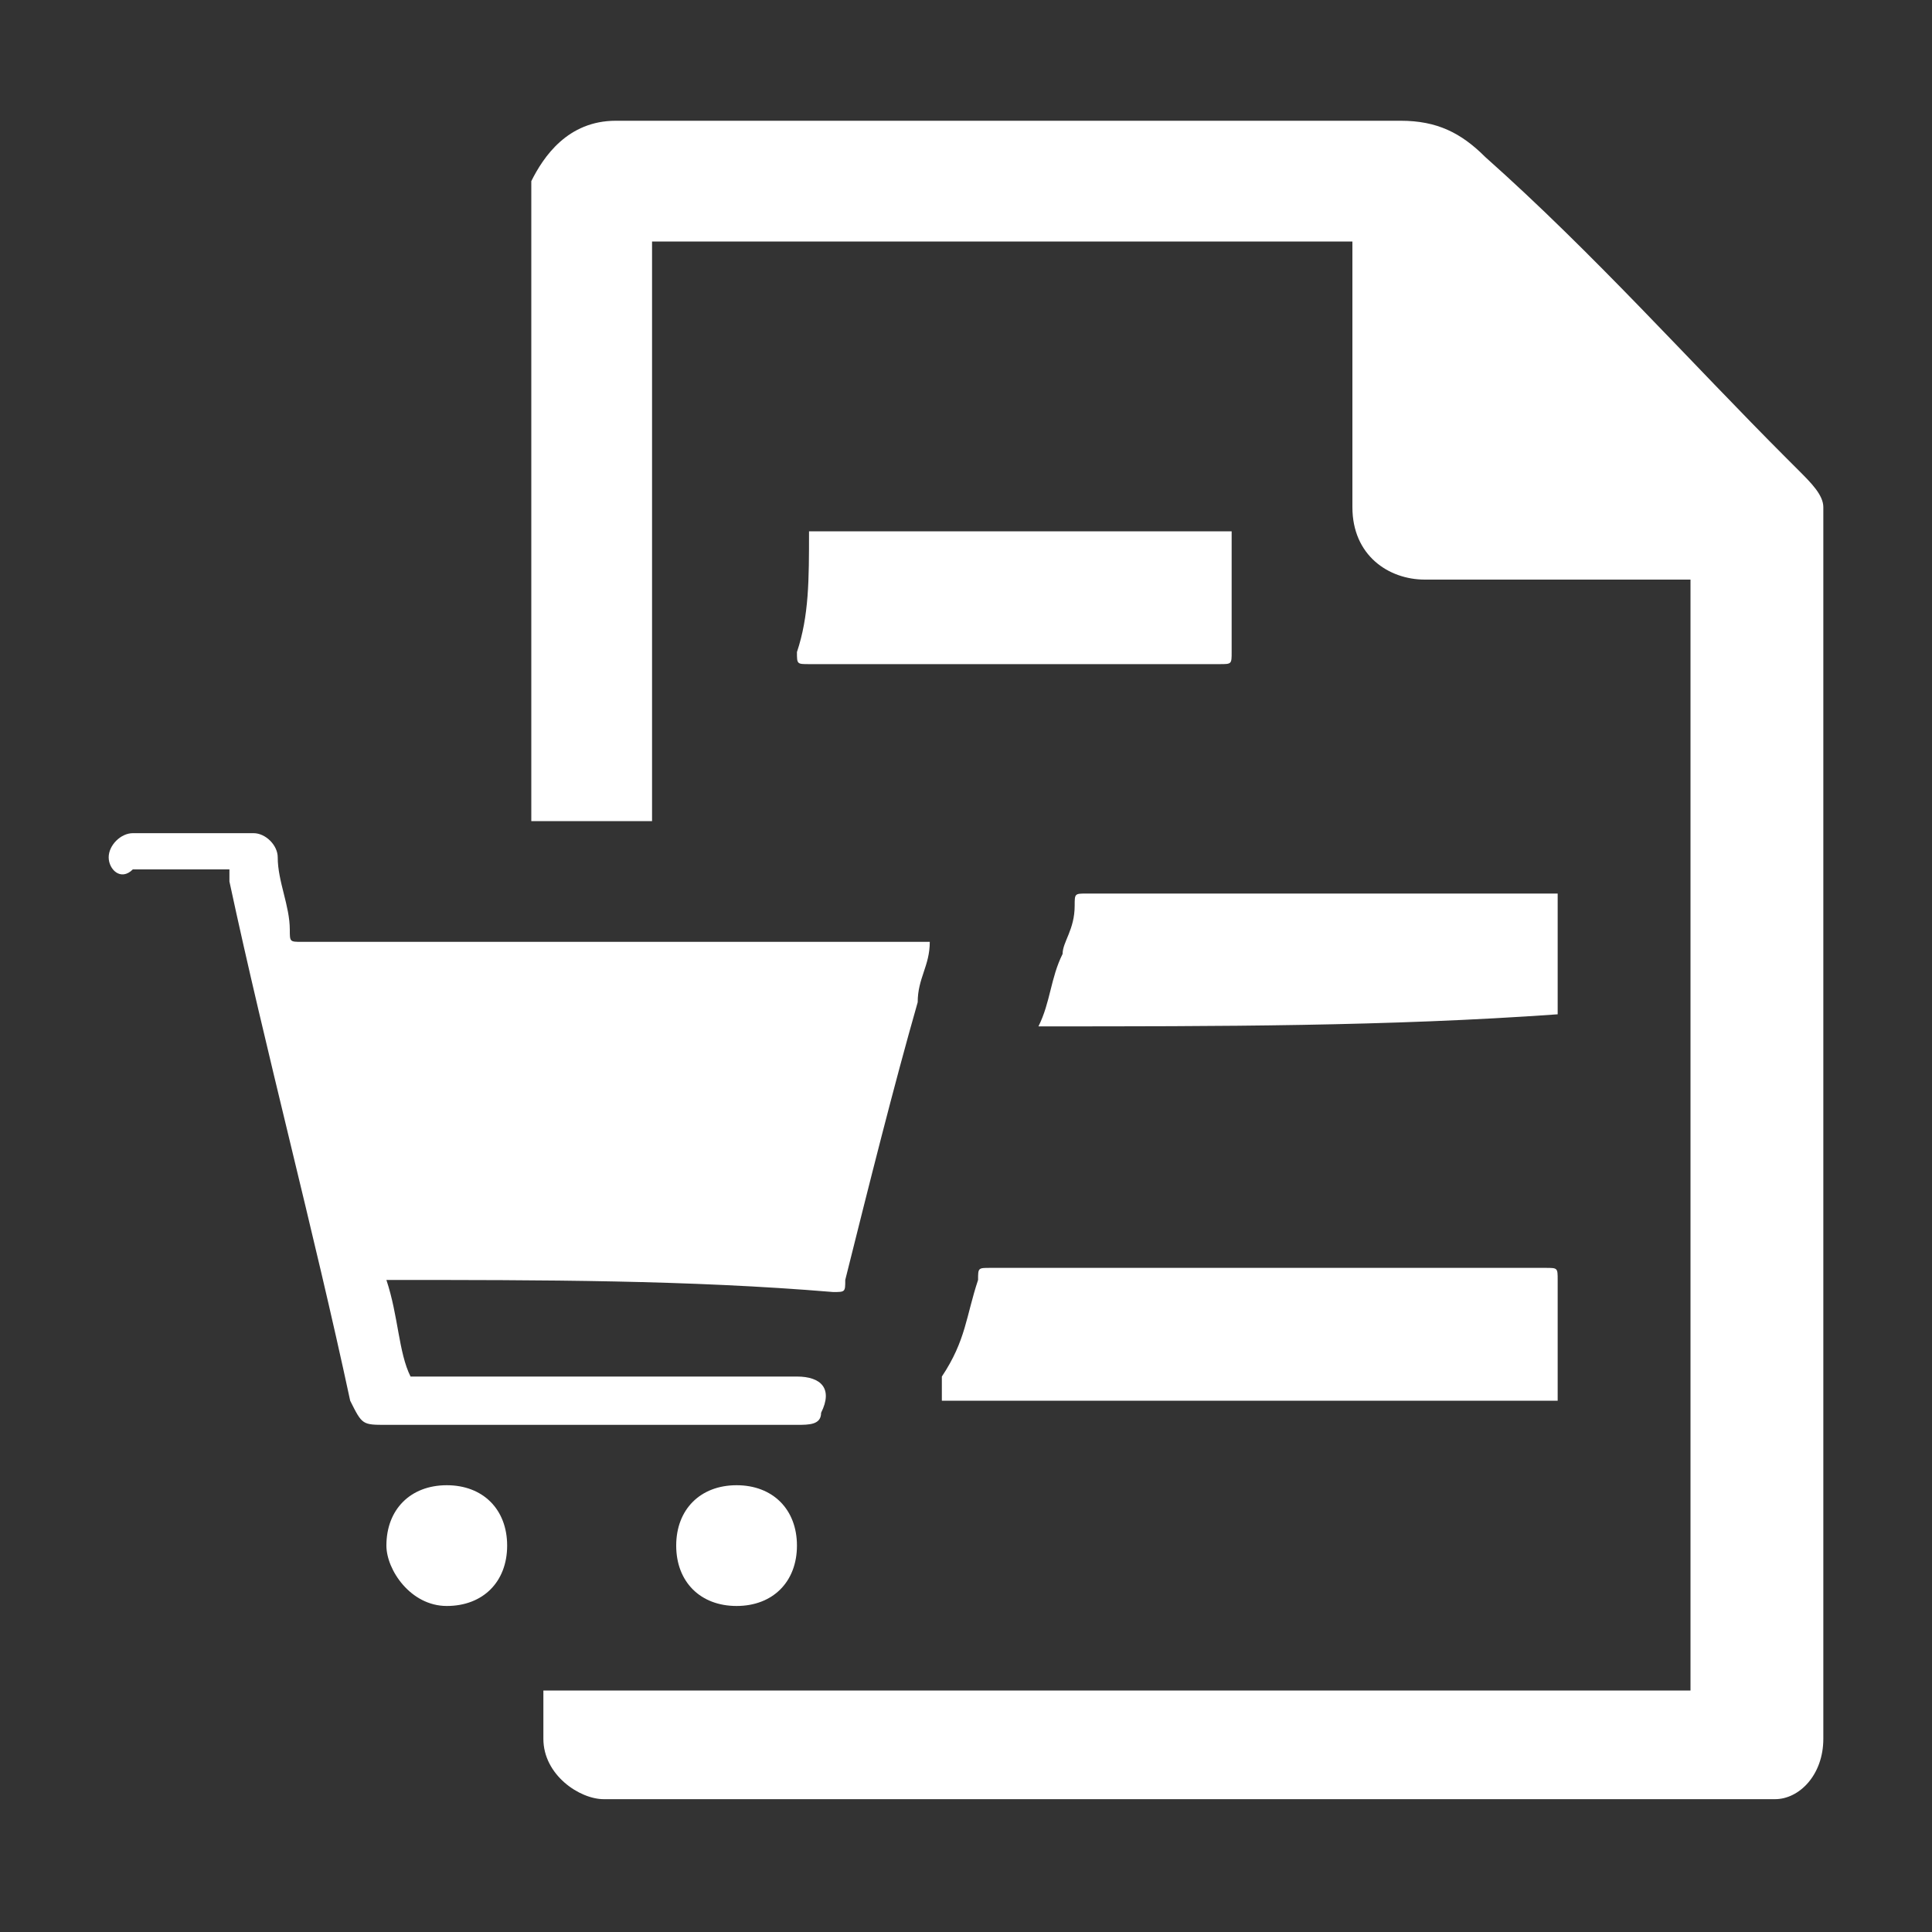 <svg xmlns="http://www.w3.org/2000/svg" xmlns:xlink="http://www.w3.org/1999/xlink" version="1.1" id="Layer_1" x="0px" y="0px" viewBox="0 0 16 16" style="enable-background:new 0 0 16 16;" xml:space="preserve">
<rect x="0" y="0" width="16" height="16" fill="#333333" stroke="none"/>
<style type="text/css">
	.st0{fill:#FFFFFF;}
</style>
<g>
	<path class="st0" d="M4.5,14c3.2,0,6.3,0,9.5,0c0-3.1,0-6.1,0-9.2c0,0-0.1,0-0.1,0c-0.7,0-1.4,0-2.1,0c-0.3,0-0.6-0.2-0.6-0.6   c0-0.7,0-1.4,0-2.1c0,0,0-0.1,0-0.1c-1.9,0-3.8,0-5.8,0c0,1.6,0,3.2,0,4.8c-0.4,0-0.7,0-1,0c0,0,0,0,0-0.1c0-1.7,0-3.4,0-5.2   C4.5,1.3,4.7,1,5.1,1c2.2,0,4.4,0,6.5,0c0.3,0,0.5,0.1,0.7,0.3C13.2,2.1,14,3,14.8,3.8c0,0,0.1,0.1,0.1,0.1C15,4,15.1,4.1,15.1,4.2   c0,1.1,0,2.1,0,3.2c0,2.3,0,4.7,0,7c0,0.3-0.2,0.5-0.4,0.5c-0.1,0-0.1,0-0.2,0c-3,0-6.1,0-9.1,0c-0.1,0-0.3,0-0.4,0   c-0.2,0-0.5-0.2-0.5-0.5C4.5,14.4,4.5,14.2,4.5,14C4.5,14,4.5,14,4.5,14z"/>
	<path class="st0" d="M3.2,10.6c0.1,0.3,0.1,0.6,0.2,0.8c0,0,0.1,0,0.1,0c1,0,2.1,0,3.1,0c0.2,0,0.3,0.1,0.2,0.3   c0,0.1-0.1,0.1-0.2,0.1c0,0-0.1,0-0.1,0c-1.1,0-2.2,0-3.3,0c-0.2,0-0.2,0-0.3-0.2c-0.3-1.4-0.7-2.9-1-4.3c0,0,0,0,0-0.1   c-0.1,0-0.3,0-0.4,0c-0.1,0-0.2,0-0.4,0C1,7.3,0.9,7.2,0.9,7.1C0.9,7,1,6.9,1.1,6.9c0.3,0,0.7,0,1,0c0.1,0,0.2,0.1,0.2,0.2   c0,0.2,0.1,0.4,0.1,0.6c0,0.1,0,0.1,0.1,0.1c0.8,0,1.7,0,2.5,0c0.9,0,1.7,0,2.6,0c0,0,0,0,0.1,0c0,0.2-0.1,0.3-0.1,0.5   C7.4,9,7.2,9.8,7,10.6c0,0.1,0,0.1-0.1,0.1C5.7,10.6,4.5,10.6,3.2,10.6C3.2,10.6,3.2,10.6,3.2,10.6z"/>
	<path class="st0" d="M12.9,11.6c-1.7,0-3.4,0-5.1,0c0-0.1,0-0.1,0-0.2C8,11.1,8,10.9,8.1,10.6c0-0.1,0-0.1,0.1-0.1   c1.5,0,3.1,0,4.6,0c0.1,0,0.1,0,0.1,0.1C12.9,10.9,12.9,11.2,12.9,11.6C12.9,11.5,12.9,11.5,12.9,11.6z"/>
	<path class="st0" d="M8.6,8.5c0.1-0.2,0.1-0.4,0.2-0.6c0-0.1,0.1-0.2,0.1-0.4c0-0.1,0-0.1,0.1-0.1c0.7,0,1.4,0,2.1,0   c0.6,0,1.2,0,1.7,0c0,0,0.1,0,0.1,0c0,0.3,0,0.7,0,1C11.5,8.5,10.1,8.5,8.6,8.5z"/>
	<path class="st0" d="M6.7,4.4c1.2,0,2.3,0,3.5,0c0,0,0,0.1,0,0.1c0,0.3,0,0.6,0,0.9c0,0.1,0,0.1-0.1,0.1c-1.1,0-2.2,0-3.4,0   c-0.1,0-0.1,0-0.1-0.1C6.7,5.1,6.7,4.8,6.7,4.4C6.7,4.5,6.7,4.5,6.7,4.4z"/>
	<path class="st0" d="M6.1,12.3c0.3,0,0.5,0.2,0.5,0.5c0,0.3-0.2,0.5-0.5,0.5c-0.3,0-0.5-0.2-0.5-0.5C5.6,12.5,5.8,12.3,6.1,12.3z"/>
	<path class="st0" d="M3.2,12.8c0-0.3,0.2-0.5,0.5-0.5c0.3,0,0.5,0.2,0.5,0.5c0,0.3-0.2,0.5-0.5,0.5C3.4,13.3,3.2,13,3.2,12.8z"/>
</g>
</svg>